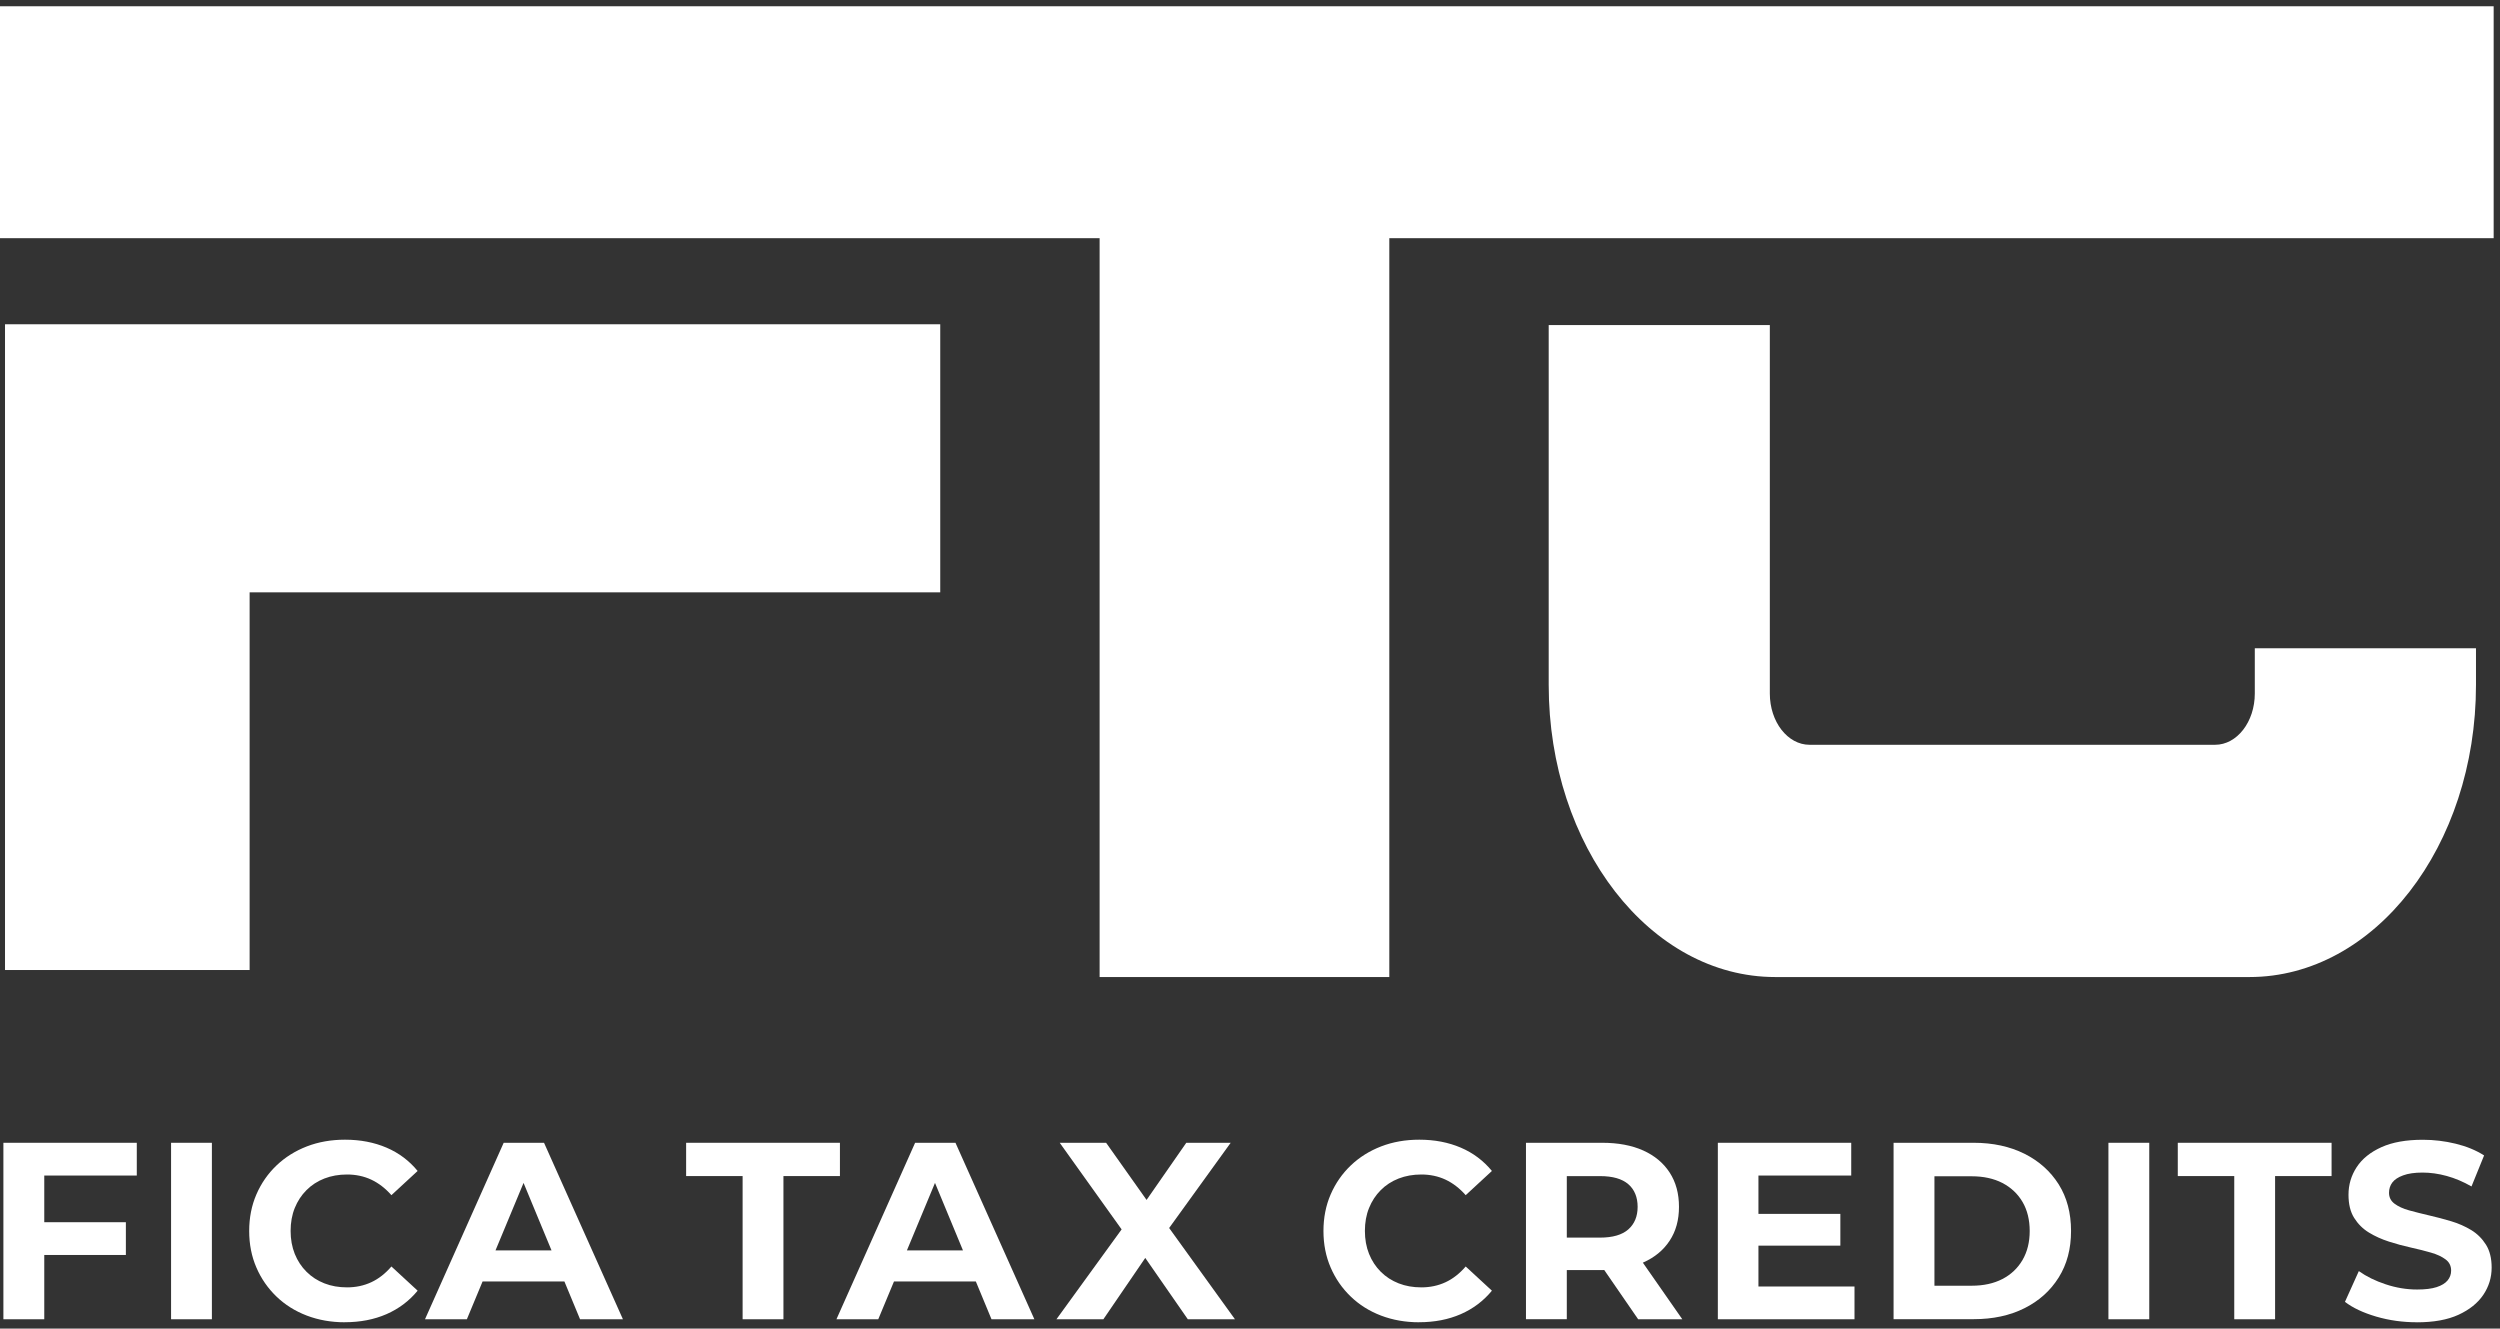 <svg xmlns="http://www.w3.org/2000/svg" width="175" height="93" viewBox="0 0 175 93" fill="none"><rect x="0" y="0" width="175" height="93" fill="#333333" stroke="none"/><path d="M3.096 92.348H0.238V79.995H9.575V82.288H3.099V92.348H3.096ZM2.882 85.555H8.811V87.848H2.882V85.555Z" fill="white"></path><path d="M11.975 92.348V79.995H14.832V92.348H11.975Z" fill="white"></path><path d="M24.135 92.559C23.183 92.559 22.297 92.403 21.479 92.092C20.661 91.78 19.952 91.335 19.351 90.757C18.753 90.18 18.282 89.506 17.947 88.727C17.611 87.952 17.443 87.097 17.443 86.169C17.443 85.24 17.611 84.386 17.947 83.61C18.282 82.835 18.753 82.157 19.357 81.58C19.962 81.003 20.673 80.56 21.485 80.246C22.297 79.934 23.186 79.778 24.151 79.778C25.222 79.778 26.19 79.965 27.054 80.334C27.918 80.703 28.645 81.25 29.234 81.967L27.399 83.662C26.975 83.18 26.505 82.819 25.988 82.575C25.47 82.334 24.905 82.215 24.294 82.215C23.717 82.215 23.189 82.309 22.706 82.496C22.224 82.685 21.806 82.954 21.455 83.308C21.1 83.662 20.829 84.077 20.633 84.56C20.438 85.042 20.343 85.576 20.343 86.165C20.343 86.755 20.441 87.289 20.633 87.772C20.829 88.254 21.1 88.672 21.455 89.023C21.809 89.377 22.224 89.646 22.706 89.835C23.189 90.025 23.717 90.116 24.294 90.116C24.905 90.116 25.47 89.997 25.988 89.756C26.508 89.515 26.978 89.145 27.399 88.654L29.234 90.348C28.645 91.066 27.918 91.612 27.054 91.991C26.19 92.367 25.216 92.556 24.132 92.556L24.135 92.559Z" fill="white"></path><path d="M29.75 92.348L35.258 79.995H38.082L43.605 92.348H40.604L36.085 81.442H37.215L32.681 92.348H29.75ZM32.504 89.701L33.261 87.53H39.615L40.39 89.701H32.501H32.504Z" fill="white"></path><path d="M51.983 92.348V82.325H48.029V79.995H58.795V82.325H54.841V92.348H51.983Z" fill="white"></path><path d="M58.551 92.348L64.058 79.995H66.883L72.406 92.348H69.405L64.886 81.442H66.016L61.478 92.348H58.551ZM61.304 89.701L62.065 87.53H68.418L69.194 89.701H61.304Z" fill="white"></path><path d="M73.951 92.348L79.263 85.024V87.106L74.18 79.995H77.428L80.939 84.954L79.581 84.972L83.04 79.995H86.148L81.101 86.984V84.935L86.447 92.348H83.147L79.51 87.106H80.817L77.236 92.348H73.954H73.951Z" fill="white"></path><path d="M99.332 92.559C98.379 92.559 97.494 92.403 96.675 92.092C95.857 91.78 95.149 91.335 94.55 90.757C93.949 90.18 93.482 89.506 93.146 88.727C92.81 87.952 92.642 87.097 92.642 86.169C92.642 85.24 92.81 84.386 93.146 83.61C93.482 82.835 93.952 82.157 94.556 81.58C95.161 81.003 95.872 80.56 96.685 80.246C97.497 79.934 98.385 79.778 99.35 79.778C100.422 79.778 101.39 79.965 102.254 80.334C103.118 80.703 103.844 81.25 104.434 81.967L102.599 83.662C102.174 83.18 101.704 82.819 101.188 82.575C100.669 82.334 100.104 82.215 99.493 82.215C98.916 82.215 98.388 82.309 97.906 82.496C97.424 82.685 97.005 82.954 96.654 83.308C96.3 83.662 96.028 84.077 95.833 84.56C95.637 85.042 95.543 85.576 95.543 86.165C95.543 86.755 95.64 87.289 95.833 87.772C96.028 88.254 96.3 88.672 96.654 89.023C97.008 89.377 97.424 89.646 97.906 89.835C98.388 90.025 98.919 90.116 99.493 90.116C100.104 90.116 100.669 89.997 101.188 89.756C101.707 89.515 102.177 89.145 102.599 88.654L104.434 90.348C103.844 91.066 103.118 91.612 102.254 91.991C101.39 92.367 100.416 92.556 99.335 92.556L99.332 92.559Z" fill="white"></path><path d="M106.818 92.348V79.995H112.164C113.269 79.995 114.222 80.175 115.022 80.532C115.822 80.893 116.439 81.406 116.875 82.077C117.312 82.749 117.529 83.549 117.529 84.477C117.529 85.405 117.312 86.187 116.875 86.85C116.439 87.515 115.822 88.022 115.022 88.376C114.222 88.73 113.269 88.904 112.164 88.904H108.406L109.676 87.653V92.345H106.818V92.348ZM109.676 87.973L108.406 86.633H112.005C112.888 86.633 113.547 86.44 113.981 86.059C114.414 85.677 114.634 85.149 114.634 84.48C114.634 83.812 114.417 83.268 113.981 82.893C113.544 82.517 112.888 82.328 112.005 82.328H108.406L109.676 80.969V87.976V87.973ZM114.671 92.348L111.584 87.866H114.637L117.761 92.348H114.671Z" fill="white"></path><path d="M123.091 90.055H129.815V92.348H120.249V79.995H129.586V82.288H123.091V90.052V90.055ZM122.878 84.972H128.825V87.195H122.878V84.972Z" fill="white"></path><path d="M132.55 92.348V79.995H138.162C139.502 79.995 140.687 80.252 141.71 80.761C142.732 81.274 143.532 81.989 144.109 82.905C144.686 83.824 144.973 84.911 144.973 86.169C144.973 87.427 144.686 88.501 144.109 89.423C143.532 90.348 142.732 91.066 141.71 91.576C140.687 92.089 139.502 92.342 138.162 92.342H132.55V92.348ZM135.411 90H138.021C138.846 90 139.56 89.845 140.165 89.533C140.769 89.222 141.239 88.776 141.575 88.202C141.911 87.625 142.079 86.95 142.079 86.172C142.079 85.393 141.911 84.703 141.575 84.132C141.239 83.561 140.769 83.122 140.165 82.807C139.56 82.496 138.843 82.34 138.021 82.34H135.411V90Z" fill="white"></path><path d="M147.59 92.348V79.995H150.448V92.348H147.59Z" fill="white"></path><path d="M156.398 92.348V82.325H152.445V79.995H163.21V82.325H159.256V92.348H156.398Z" fill="white"></path><path d="M169.179 92.559C168.19 92.559 167.243 92.427 166.336 92.162C165.43 91.896 164.7 91.554 164.147 91.13L165.118 88.977C165.646 89.353 166.275 89.664 166.999 89.902C167.723 90.144 168.455 90.266 169.197 90.266C169.762 90.266 170.217 90.211 170.565 90.098C170.913 89.985 171.167 89.829 171.331 89.631C171.496 89.432 171.579 89.2 171.579 88.944C171.579 88.614 171.451 88.351 171.191 88.159C170.932 87.964 170.593 87.805 170.168 87.683C169.744 87.561 169.277 87.442 168.764 87.329C168.251 87.216 167.741 87.078 167.228 86.913C166.715 86.748 166.248 86.538 165.824 86.278C165.399 86.019 165.057 85.677 164.792 85.255C164.526 84.831 164.395 84.291 164.395 83.631C164.395 82.926 164.587 82.282 164.969 81.698C165.35 81.115 165.927 80.651 166.697 80.303C167.466 79.955 168.434 79.784 169.6 79.784C170.376 79.784 171.142 79.876 171.893 80.059C172.647 80.242 173.313 80.514 173.887 80.88L173.005 83.051C172.428 82.721 171.85 82.477 171.273 82.318C170.696 82.159 170.132 82.08 169.579 82.08C169.026 82.08 168.574 82.144 168.22 82.276C167.866 82.404 167.616 82.572 167.46 82.779C167.307 82.987 167.231 83.225 167.231 83.494C167.231 83.811 167.359 84.068 167.619 84.26C167.878 84.453 168.22 84.611 168.642 84.727C169.066 84.843 169.533 84.962 170.046 85.081C170.559 85.197 171.069 85.335 171.582 85.487C172.095 85.64 172.562 85.848 172.986 86.104C173.411 86.364 173.753 86.706 174.018 87.127C174.284 87.551 174.415 88.086 174.415 88.733C174.415 89.426 174.22 90.061 173.832 90.638C173.444 91.215 172.864 91.679 172.095 92.034C171.325 92.388 170.351 92.562 169.173 92.562L169.179 92.559Z" fill="white"></path><path d="M174.556 0.439V16.673H97.252V68.393H76.973V16.673H0V0.439H174.556Z" fill="white"></path><path d="M65.817 22.699V41.464H17.473V67.901H0.351V22.699H65.817Z" fill="white"></path><path d="M157.84 45.378H173.319V47.946C173.319 59.24 166.22 68.393 157.461 68.393H124.267C115.51 68.393 108.409 59.24 108.409 47.946V22.754H123.888V48.547C123.888 50.529 125.134 52.135 126.67 52.135H155.055C156.591 52.135 157.836 50.529 157.836 48.547V45.378H157.84Z" fill="white"></path></svg>